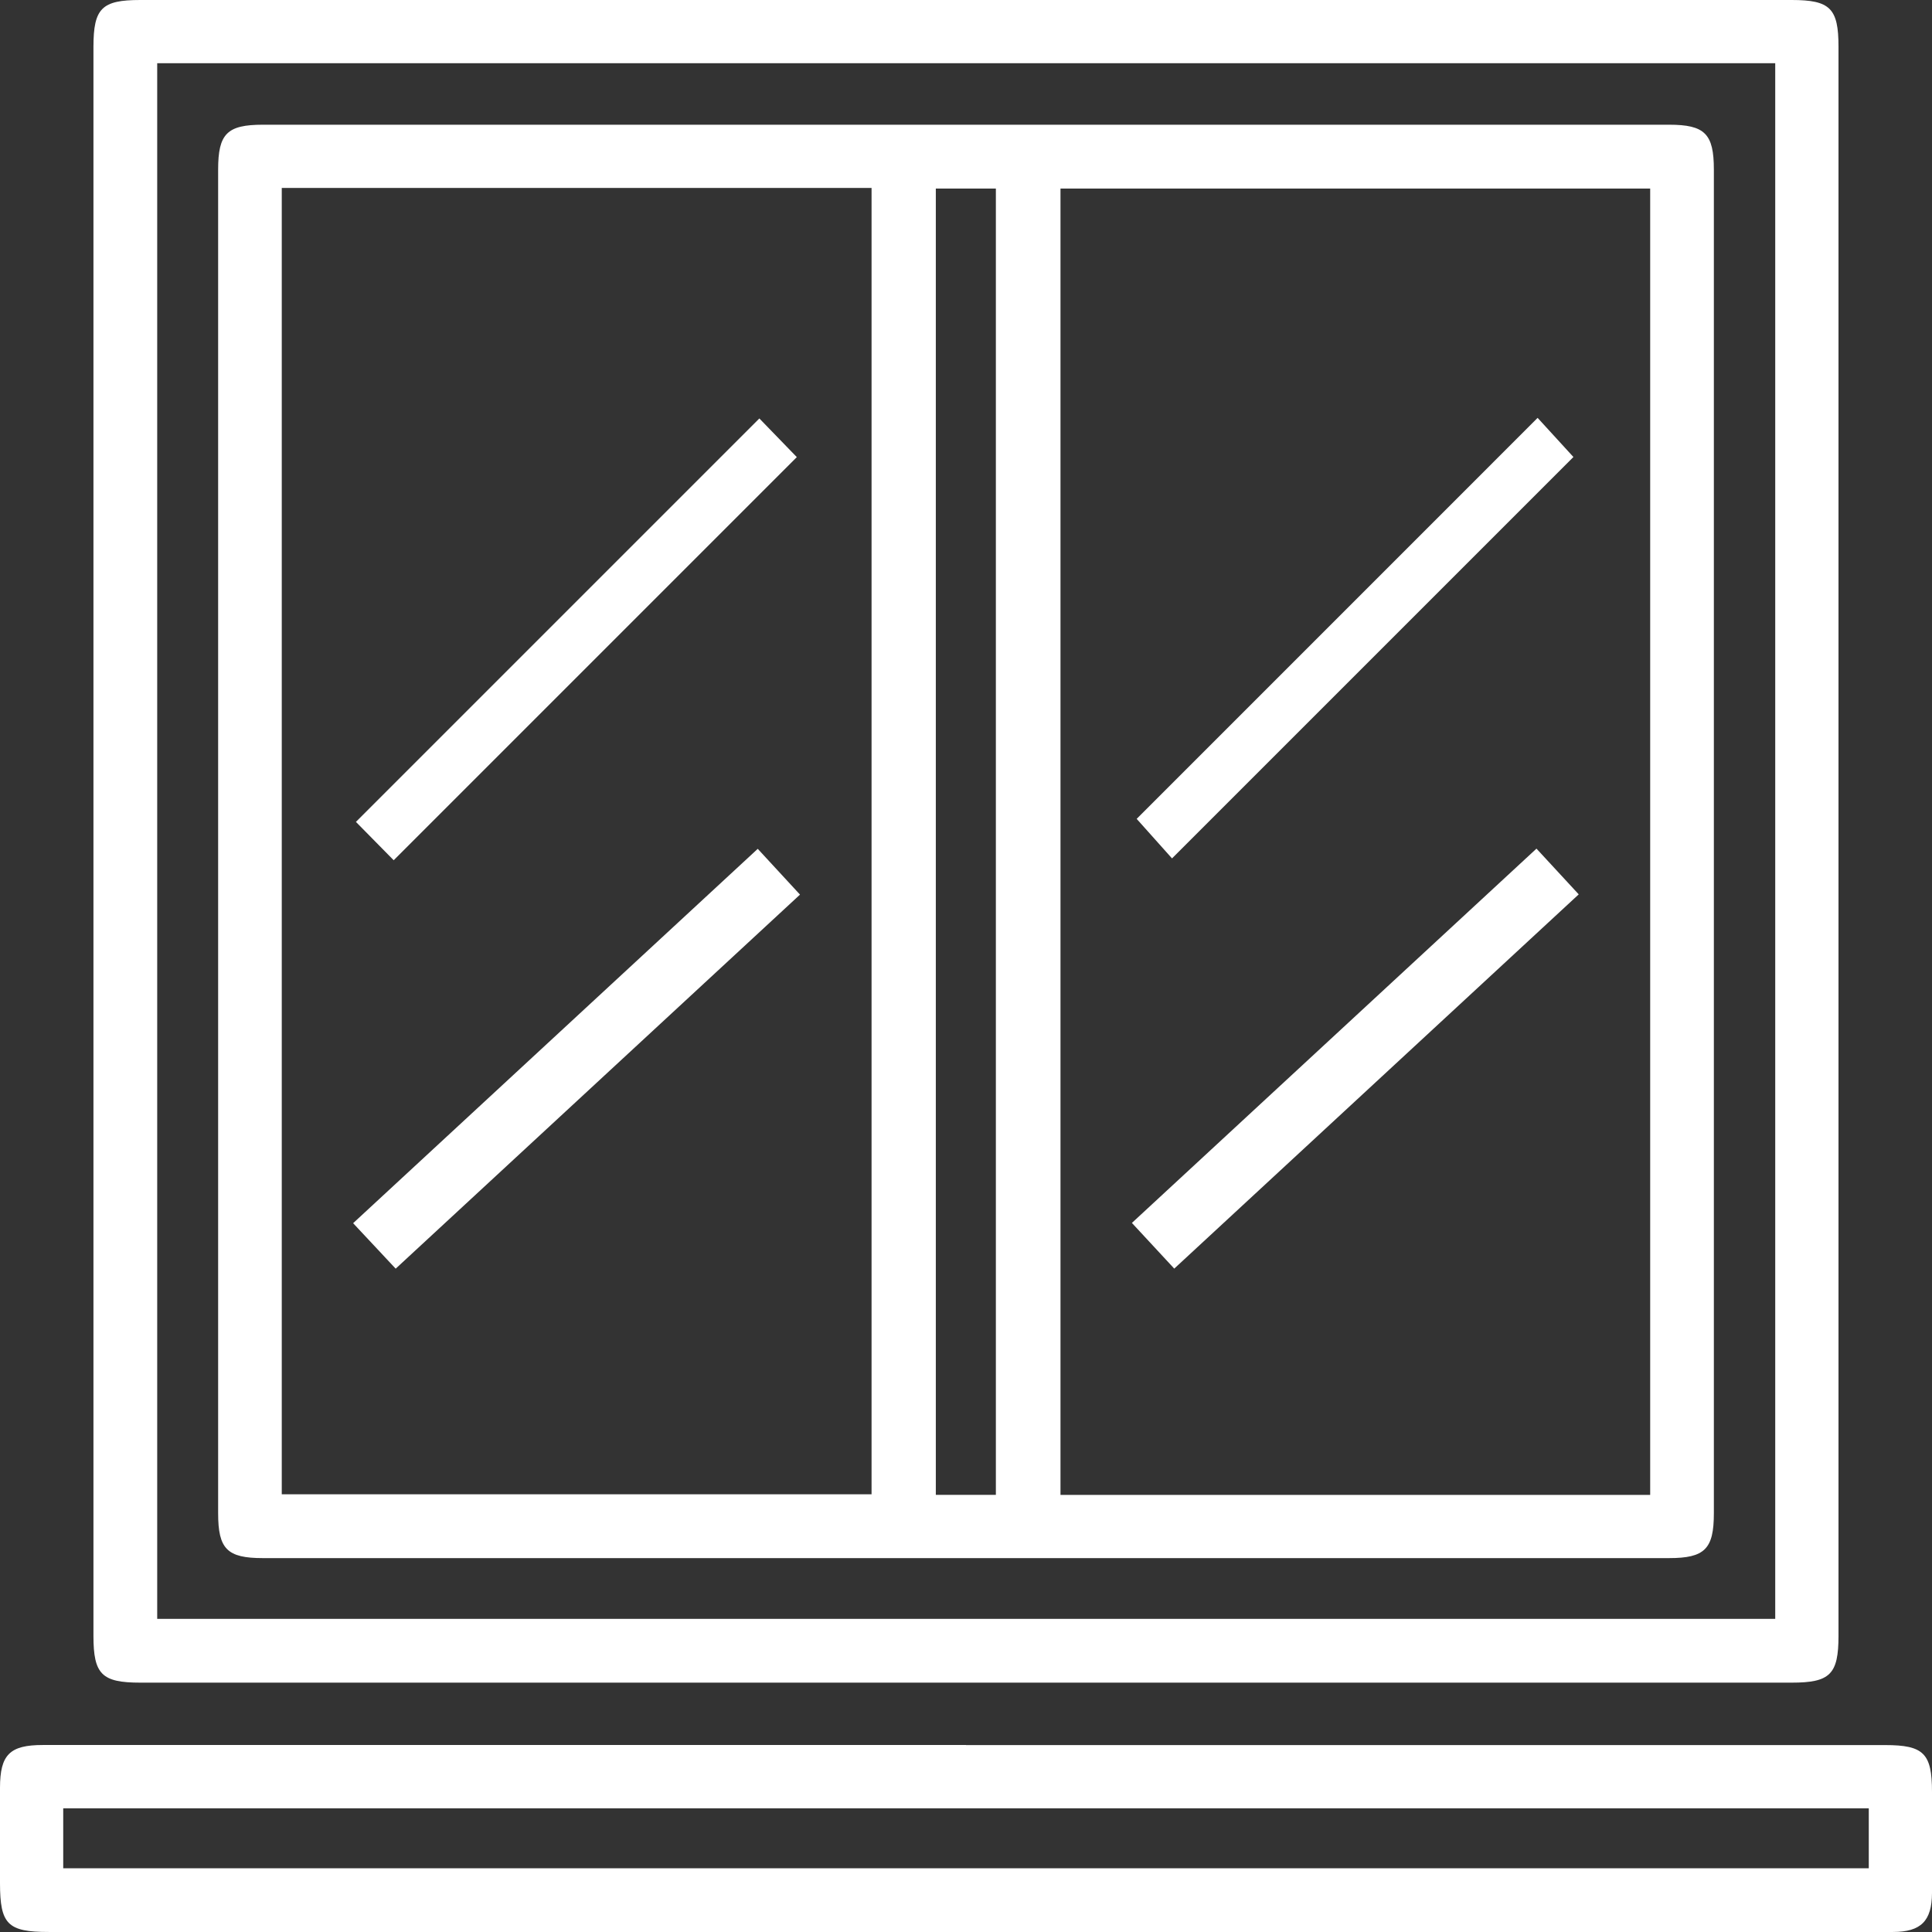 <?xml version="1.0" encoding="UTF-8"?>
<svg xmlns="http://www.w3.org/2000/svg" width="76" height="76" viewBox="0 0 76 76" fill="none">
  <rect x="0" y="0" width="76" height="76" fill="#333333" stroke="none"/>
  <path d="M38.076 0C48.878 0 59.68 0 70.481 0C71.994 0 72.322 0.328 72.322 1.836C72.322 22.674 72.322 43.513 72.322 64.351C72.322 65.862 71.992 66.191 70.484 66.191C48.828 66.191 27.174 66.191 5.516 66.191C4.006 66.191 3.676 65.864 3.676 64.353C3.676 43.515 3.676 22.676 3.676 1.838C3.678 0.325 4.004 0 5.514 0C16.367 0 27.223 0 38.076 0ZM6.184 2.487V63.681H69.833V2.487H6.184Z" fill="white"></path>
  <path d="M38 68.647C50.053 68.647 62.107 68.647 74.16 68.647C75.671 68.647 76 68.974 76 70.485C76 71.813 76.006 73.14 76 74.468C75.994 75.567 75.566 75.997 74.467 75.999C69.921 76.003 65.376 75.999 60.83 75.999C41.191 75.999 21.555 75.999 1.916 75.999C0.301 75.999 0.002 75.698 0 74.083C0 72.833 0 71.58 0 70.329C0.002 69.025 0.381 68.644 1.685 68.644C13.788 68.644 25.894 68.644 37.998 68.644L38 68.647ZM2.487 73.494H73.513V71.136H2.487V73.494Z" fill="white"></path>
  <path d="M37.998 61.292C28.778 61.292 19.561 61.292 10.341 61.292C8.935 61.292 8.581 60.936 8.581 59.528C8.581 41.907 8.581 24.287 8.581 6.667C8.581 5.258 8.935 4.906 10.343 4.906C28.78 4.906 47.218 4.906 65.657 4.906C67.063 4.906 67.419 5.262 67.419 6.669C67.419 24.289 67.419 41.91 67.419 59.53C67.419 60.934 67.061 61.292 65.655 61.292C56.435 61.292 47.218 61.292 37.998 61.292ZM11.084 7.393V58.781H34.285V7.393H11.084ZM64.914 58.805V7.418H41.717V58.805H64.914ZM39.175 58.803V7.418H36.813V58.803H39.175Z" fill="white"></path>
  <path d="M15.487 33.84C15.006 33.351 14.47 32.808 14.001 32.331C19.285 27.048 24.566 21.767 29.871 16.461C30.322 16.926 30.862 17.484 31.345 17.982C26.072 23.255 20.789 28.538 15.487 33.84Z" fill="white"></path>
  <path d="M31.472 35.19C26.148 40.115 20.887 44.981 15.565 49.906C15.011 49.312 14.48 48.745 13.891 48.117C19.197 43.208 24.472 38.328 29.808 33.391C30.357 33.984 30.883 34.555 31.47 35.192L31.472 35.19Z" fill="white"></path>
  <path d="M60.486 16.438C60.945 16.937 61.456 17.498 61.894 17.977C56.689 23.182 51.41 28.462 46.104 33.767C45.703 33.319 45.183 32.738 44.714 32.212C49.905 27.02 55.188 21.737 60.486 16.438Z" fill="white"></path>
  <path d="M60.441 33.383C61.012 34.001 61.53 34.562 62.103 35.182C56.808 40.083 51.535 44.961 46.192 49.904C45.637 49.306 45.111 48.737 44.526 48.107C49.834 43.196 55.107 38.318 60.441 33.383Z" fill="white"></path>
</svg>
